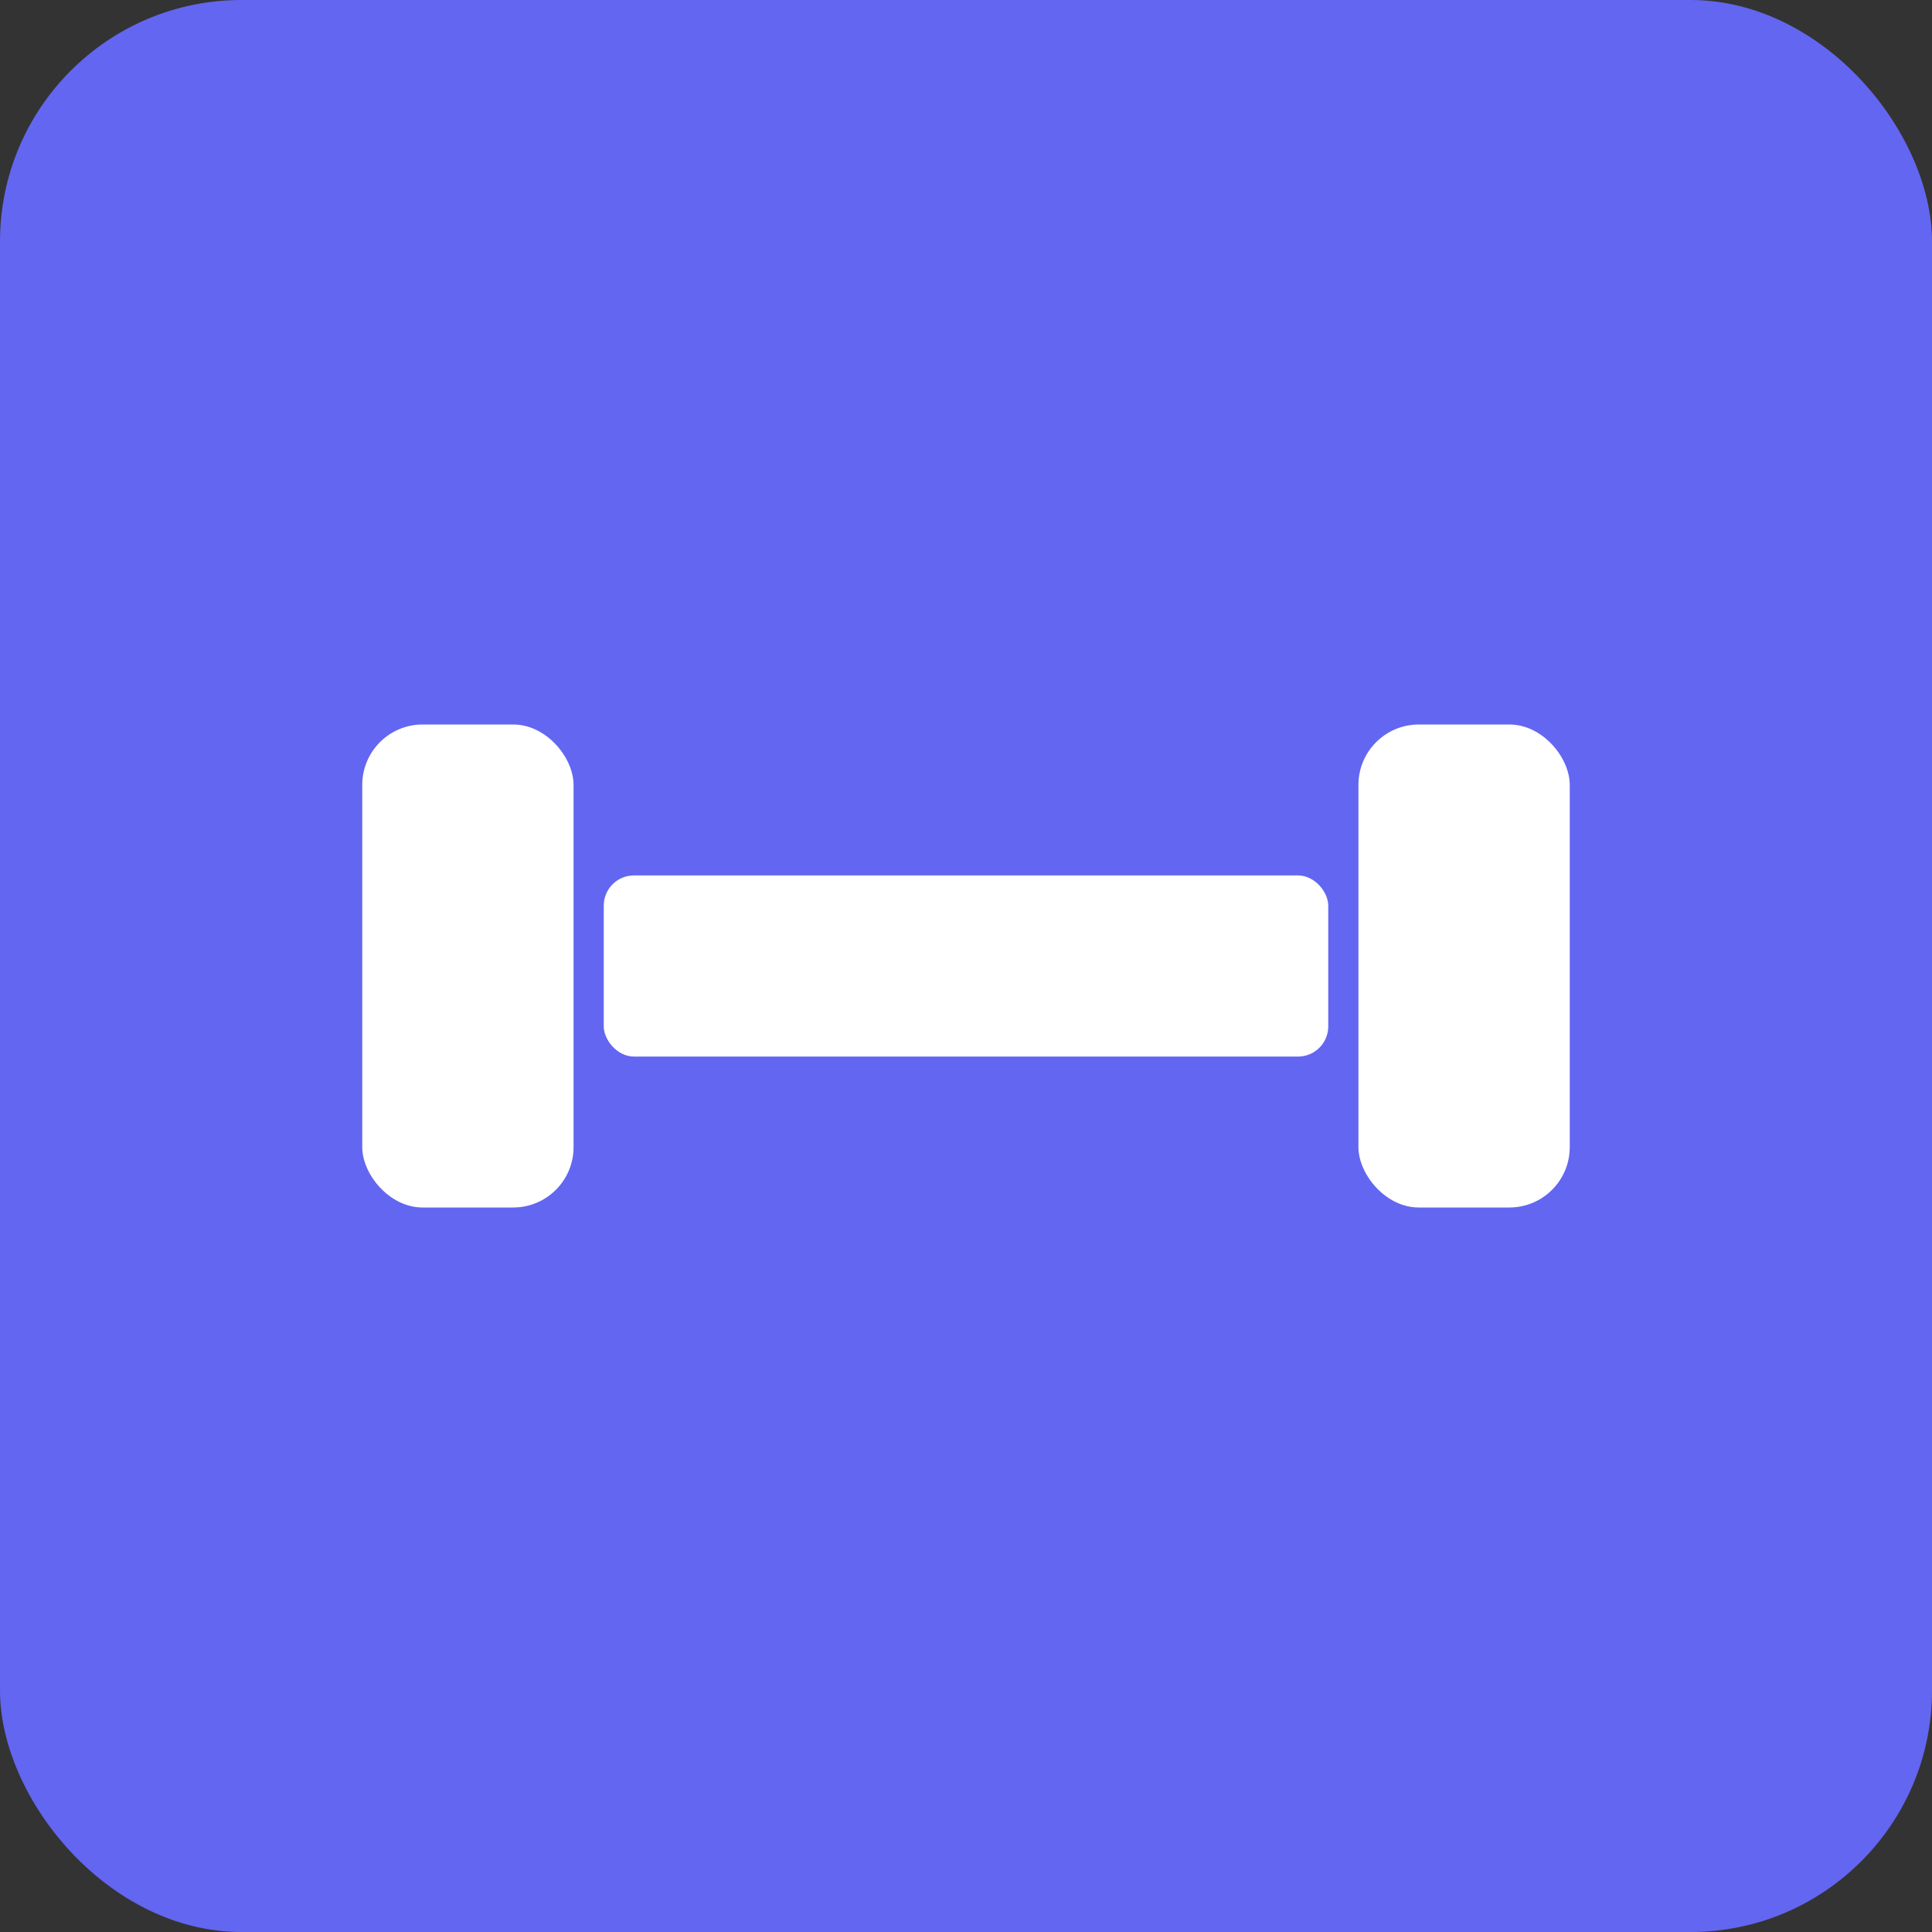 <svg xmlns="http://www.w3.org/2000/svg" viewBox="0 0 32 32" fill="none">
  <rect x="0" y="0" width="32" height="32" fill="#333333" stroke="none"/>
  <rect width="32" height="32" rx="4" fill="#6366f1"/>
  <!-- Simplified dumbbell for small favicon -->
  <rect x="10" y="14.5" width="12" height="3" rx="0.5" fill="white"/>
  <rect x="6" y="12" width="3.5" height="8" rx="1" fill="white"/>
  <rect x="22.5" y="12" width="3.5" height="8" rx="1" fill="white"/>
</svg>